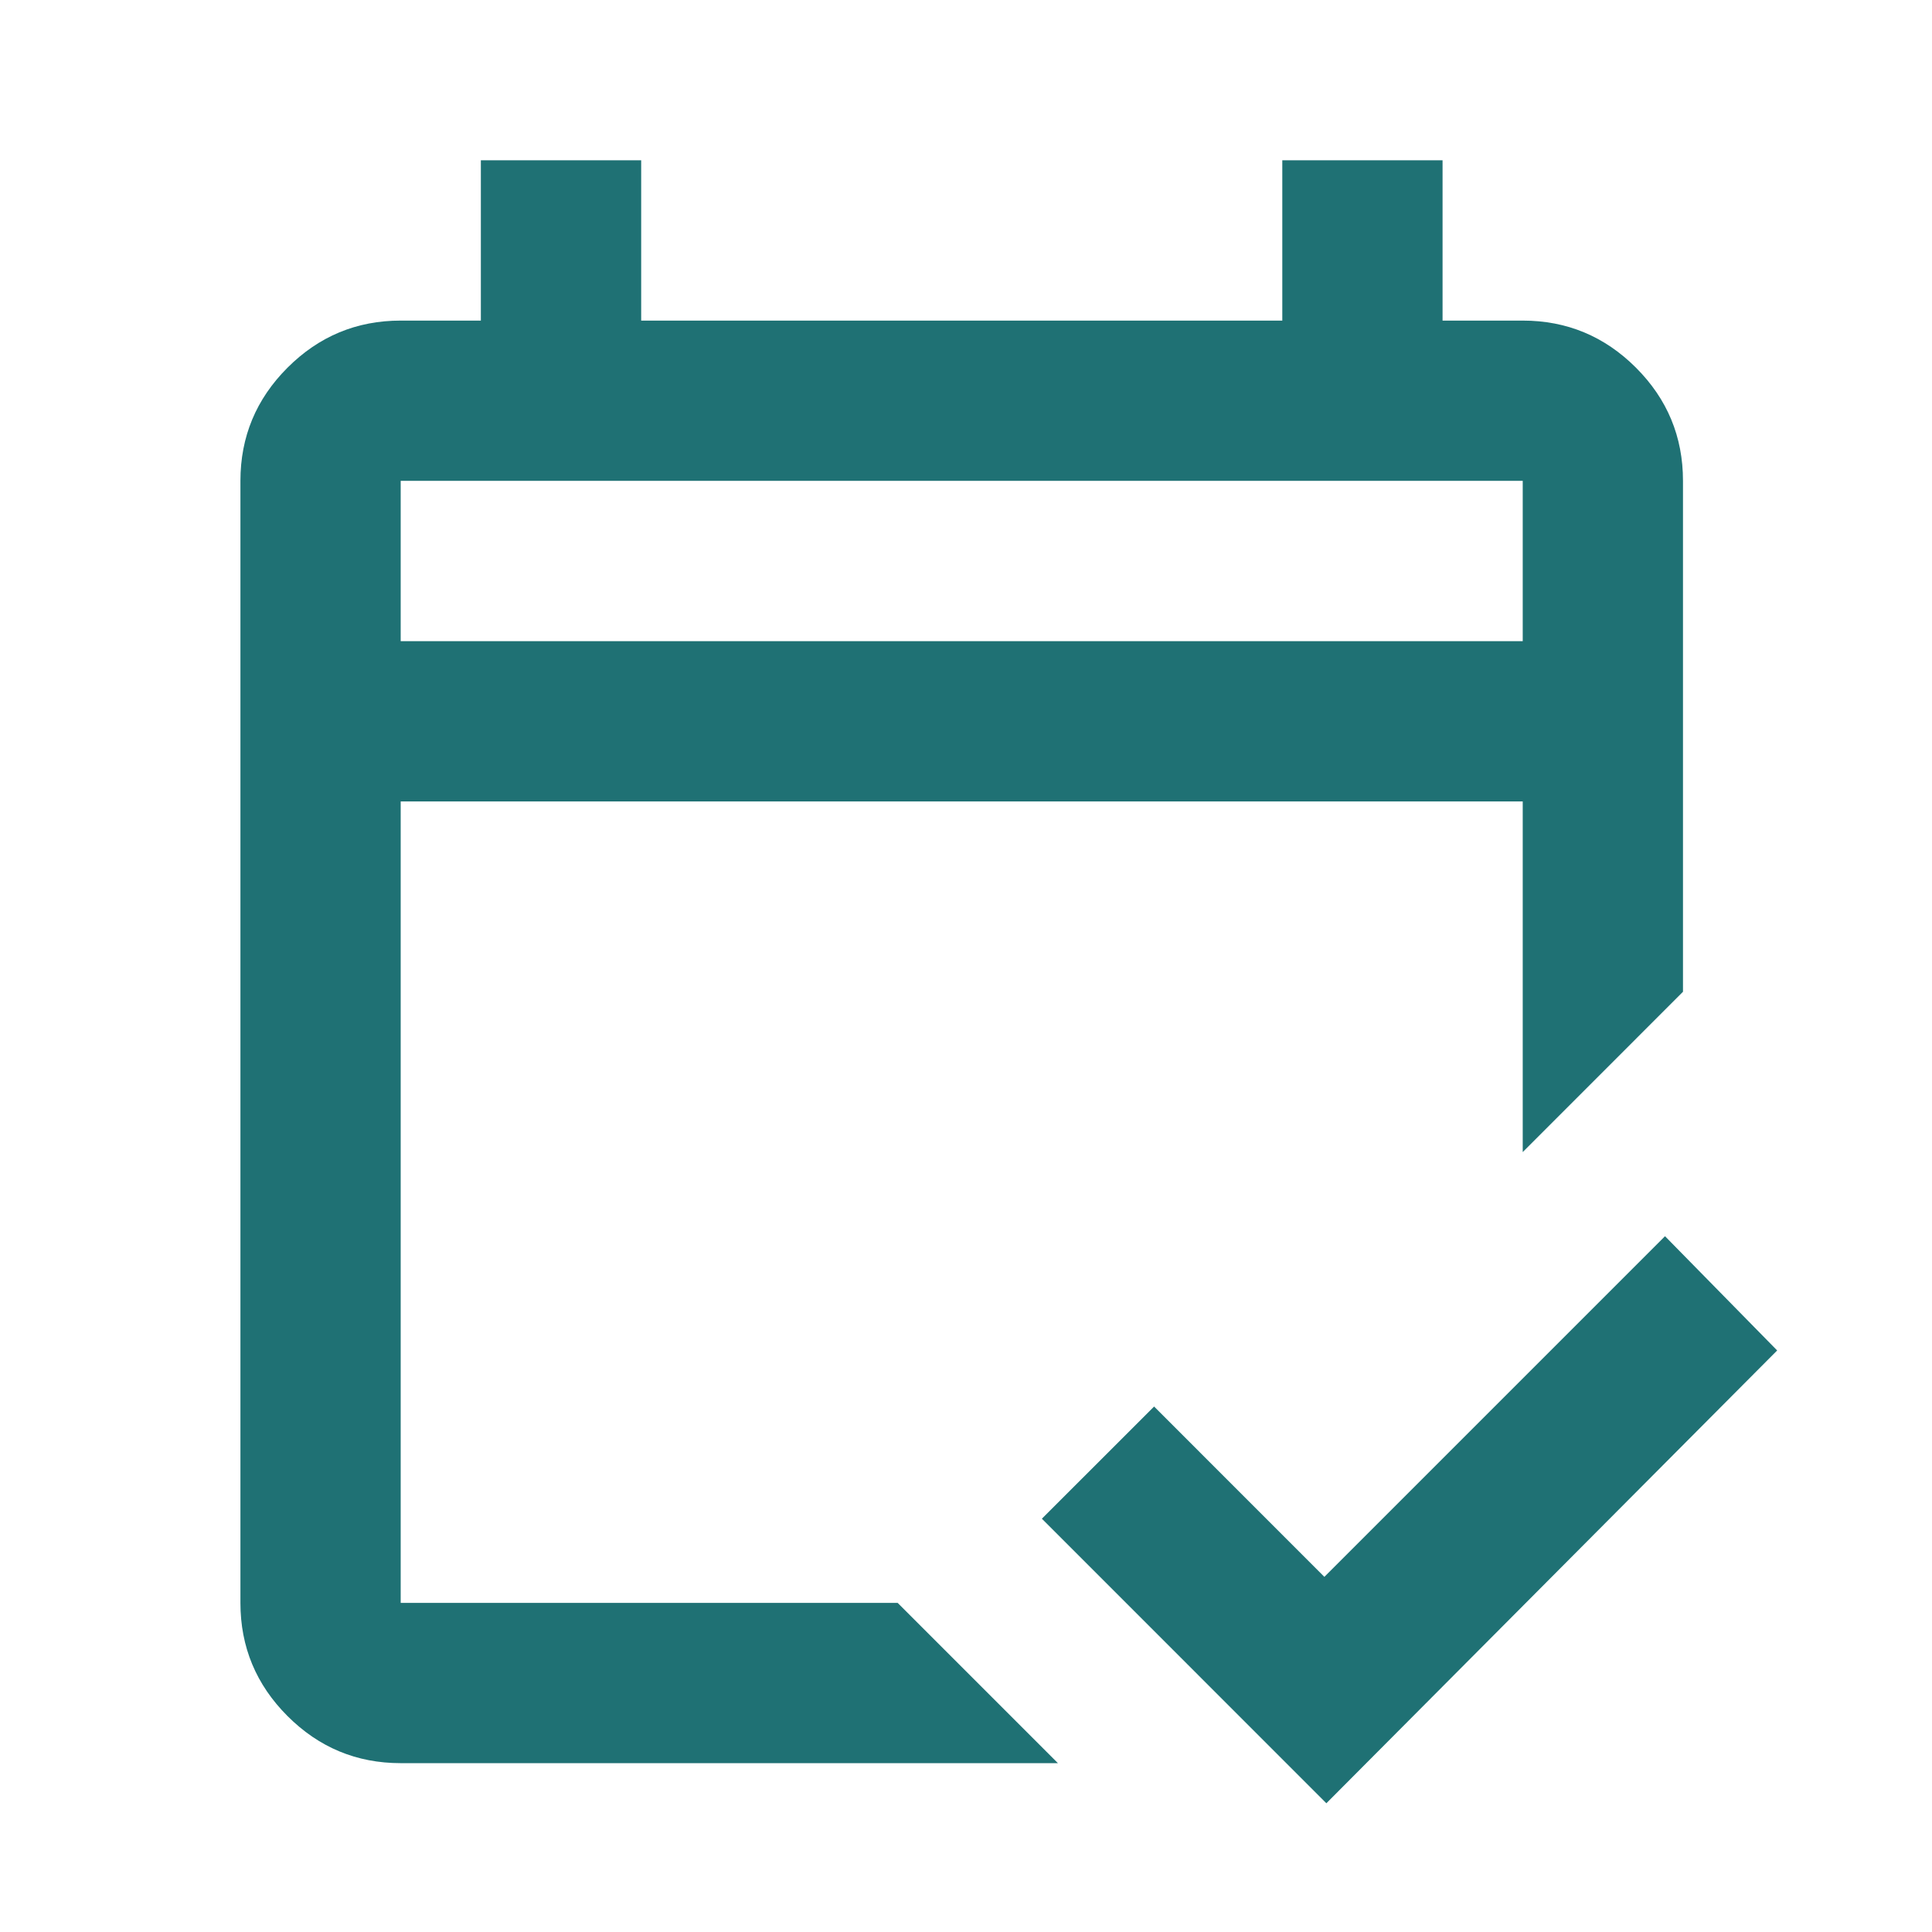 <svg version="1.0" preserveAspectRatio="xMidYMid meet" height="150" viewBox="0 0 112.5 112.5" zoomAndPan="magnify" width="150" xmlns:xlink="http://www.w3.org/1999/xlink" xmlns="http://www.w3.org/2000/svg"><path fill-rule="nonzero" fill-opacity="1" d="M 23.332 102.668 C 20.766 102.668 18.57 101.754 16.742 99.926 C 14.914 98.098 14 95.902 14 93.336 L 14 28 C 14 25.434 14.914 23.238 16.742 21.41 C 18.57 19.582 20.766 18.668 23.332 18.668 L 28 18.668 L 28 9.332 L 37.336 9.332 L 37.336 18.668 L 74.668 18.668 L 74.668 9.332 L 84 9.332 L 84 18.668 L 88.668 18.668 C 91.234 18.668 93.434 19.582 95.262 21.41 C 97.09 23.238 98 25.434 98 28 L 98 57.75 L 88.668 67.086 L 88.668 46.668 L 23.332 46.668 L 23.332 93.336 L 52.27 93.336 L 61.602 102.668 Z M 23.332 37.336 L 88.668 37.336 L 88.668 28 L 23.332 28 Z M 23.332 37.336 L 23.332 28 Z M 77.234 105.004 L 60.668 88.434 L 67.203 81.902 L 77.117 91.82 L 96.953 71.984 L 103.484 78.637 Z M 77.234 105.004" fill="#1f7174"></path></svg>